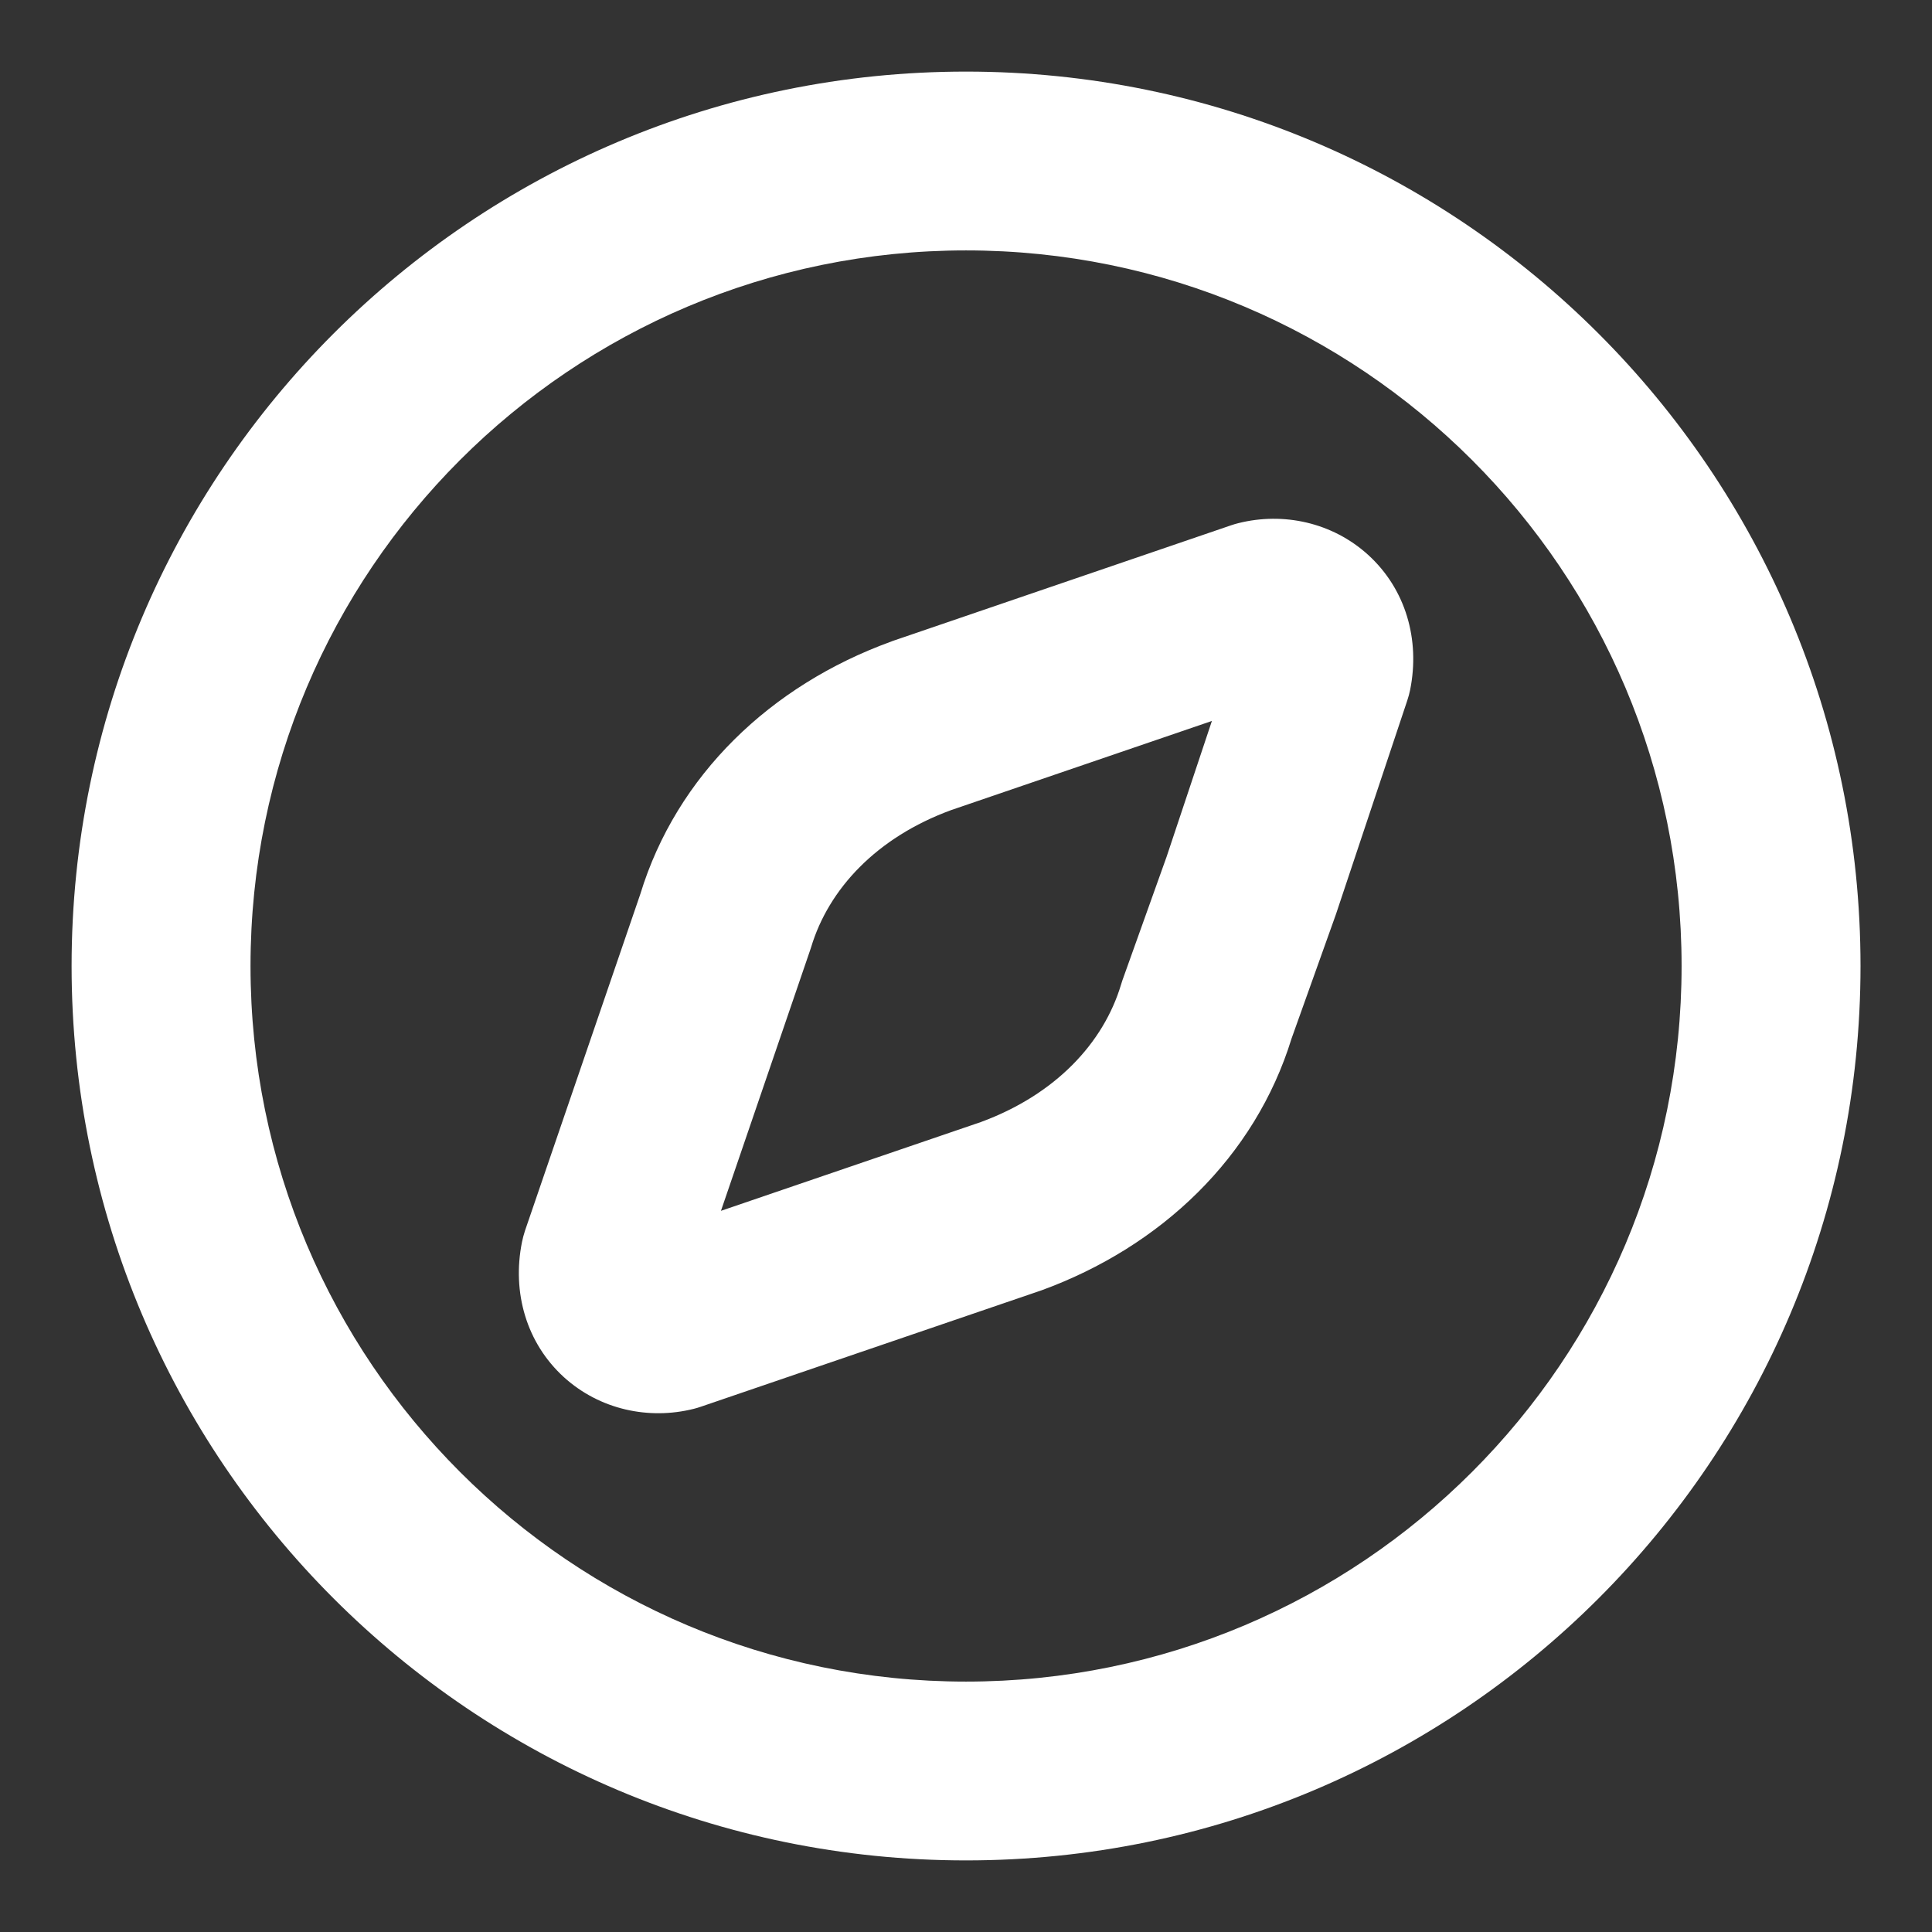 <svg width="18" height="18" viewBox="0 0 18 18" fill="none" xmlns="http://www.w3.org/2000/svg">
<rect x="0" y="0" width="18" height="18" fill="#333333" stroke="none"/>
<path fill-rule="evenodd" clip-rule="evenodd" d="M9 2.333C5.318 2.333 2.334 5.318 2.334 9C2.334 12.682 5.318 15.667 9 15.667C12.682 15.667 15.667 12.682 15.667 9C15.667 5.318 12.682 2.333 9 2.333ZM0.667 9C0.667 4.398 4.398 0.667 9 0.667C13.603 0.667 17.334 4.398 17.334 9C17.334 13.602 13.603 17.333 9 17.333C4.398 17.333 0.667 13.602 0.667 9ZM11.291 6.717L8.863 7.547C8.166 7.802 7.72 8.283 7.557 8.825C7.554 8.835 7.551 8.845 7.547 8.855L6.717 11.281L9.138 10.454C9.834 10.198 10.281 9.717 10.444 9.175C10.448 9.161 10.452 9.148 10.457 9.134L10.869 7.982L11.291 6.717ZM12.746 5.169C13.096 5.487 13.232 5.958 13.138 6.427C13.131 6.461 13.122 6.494 13.111 6.527L12.447 8.517L12.441 8.534L12.033 9.676C11.693 10.78 10.818 11.616 9.7 12.023L9.685 12.028L6.53 13.106C6.508 13.114 6.486 13.12 6.463 13.126C6.043 13.231 5.587 13.133 5.254 12.831C4.905 12.513 4.769 12.042 4.863 11.573C4.87 11.537 4.88 11.502 4.891 11.467L5.966 8.329C6.304 7.223 7.18 6.385 8.301 5.978L8.316 5.972L11.47 4.894C11.492 4.886 11.515 4.88 11.538 4.874C11.957 4.769 12.413 4.867 12.746 5.169Z" fill="white"/>
</svg>